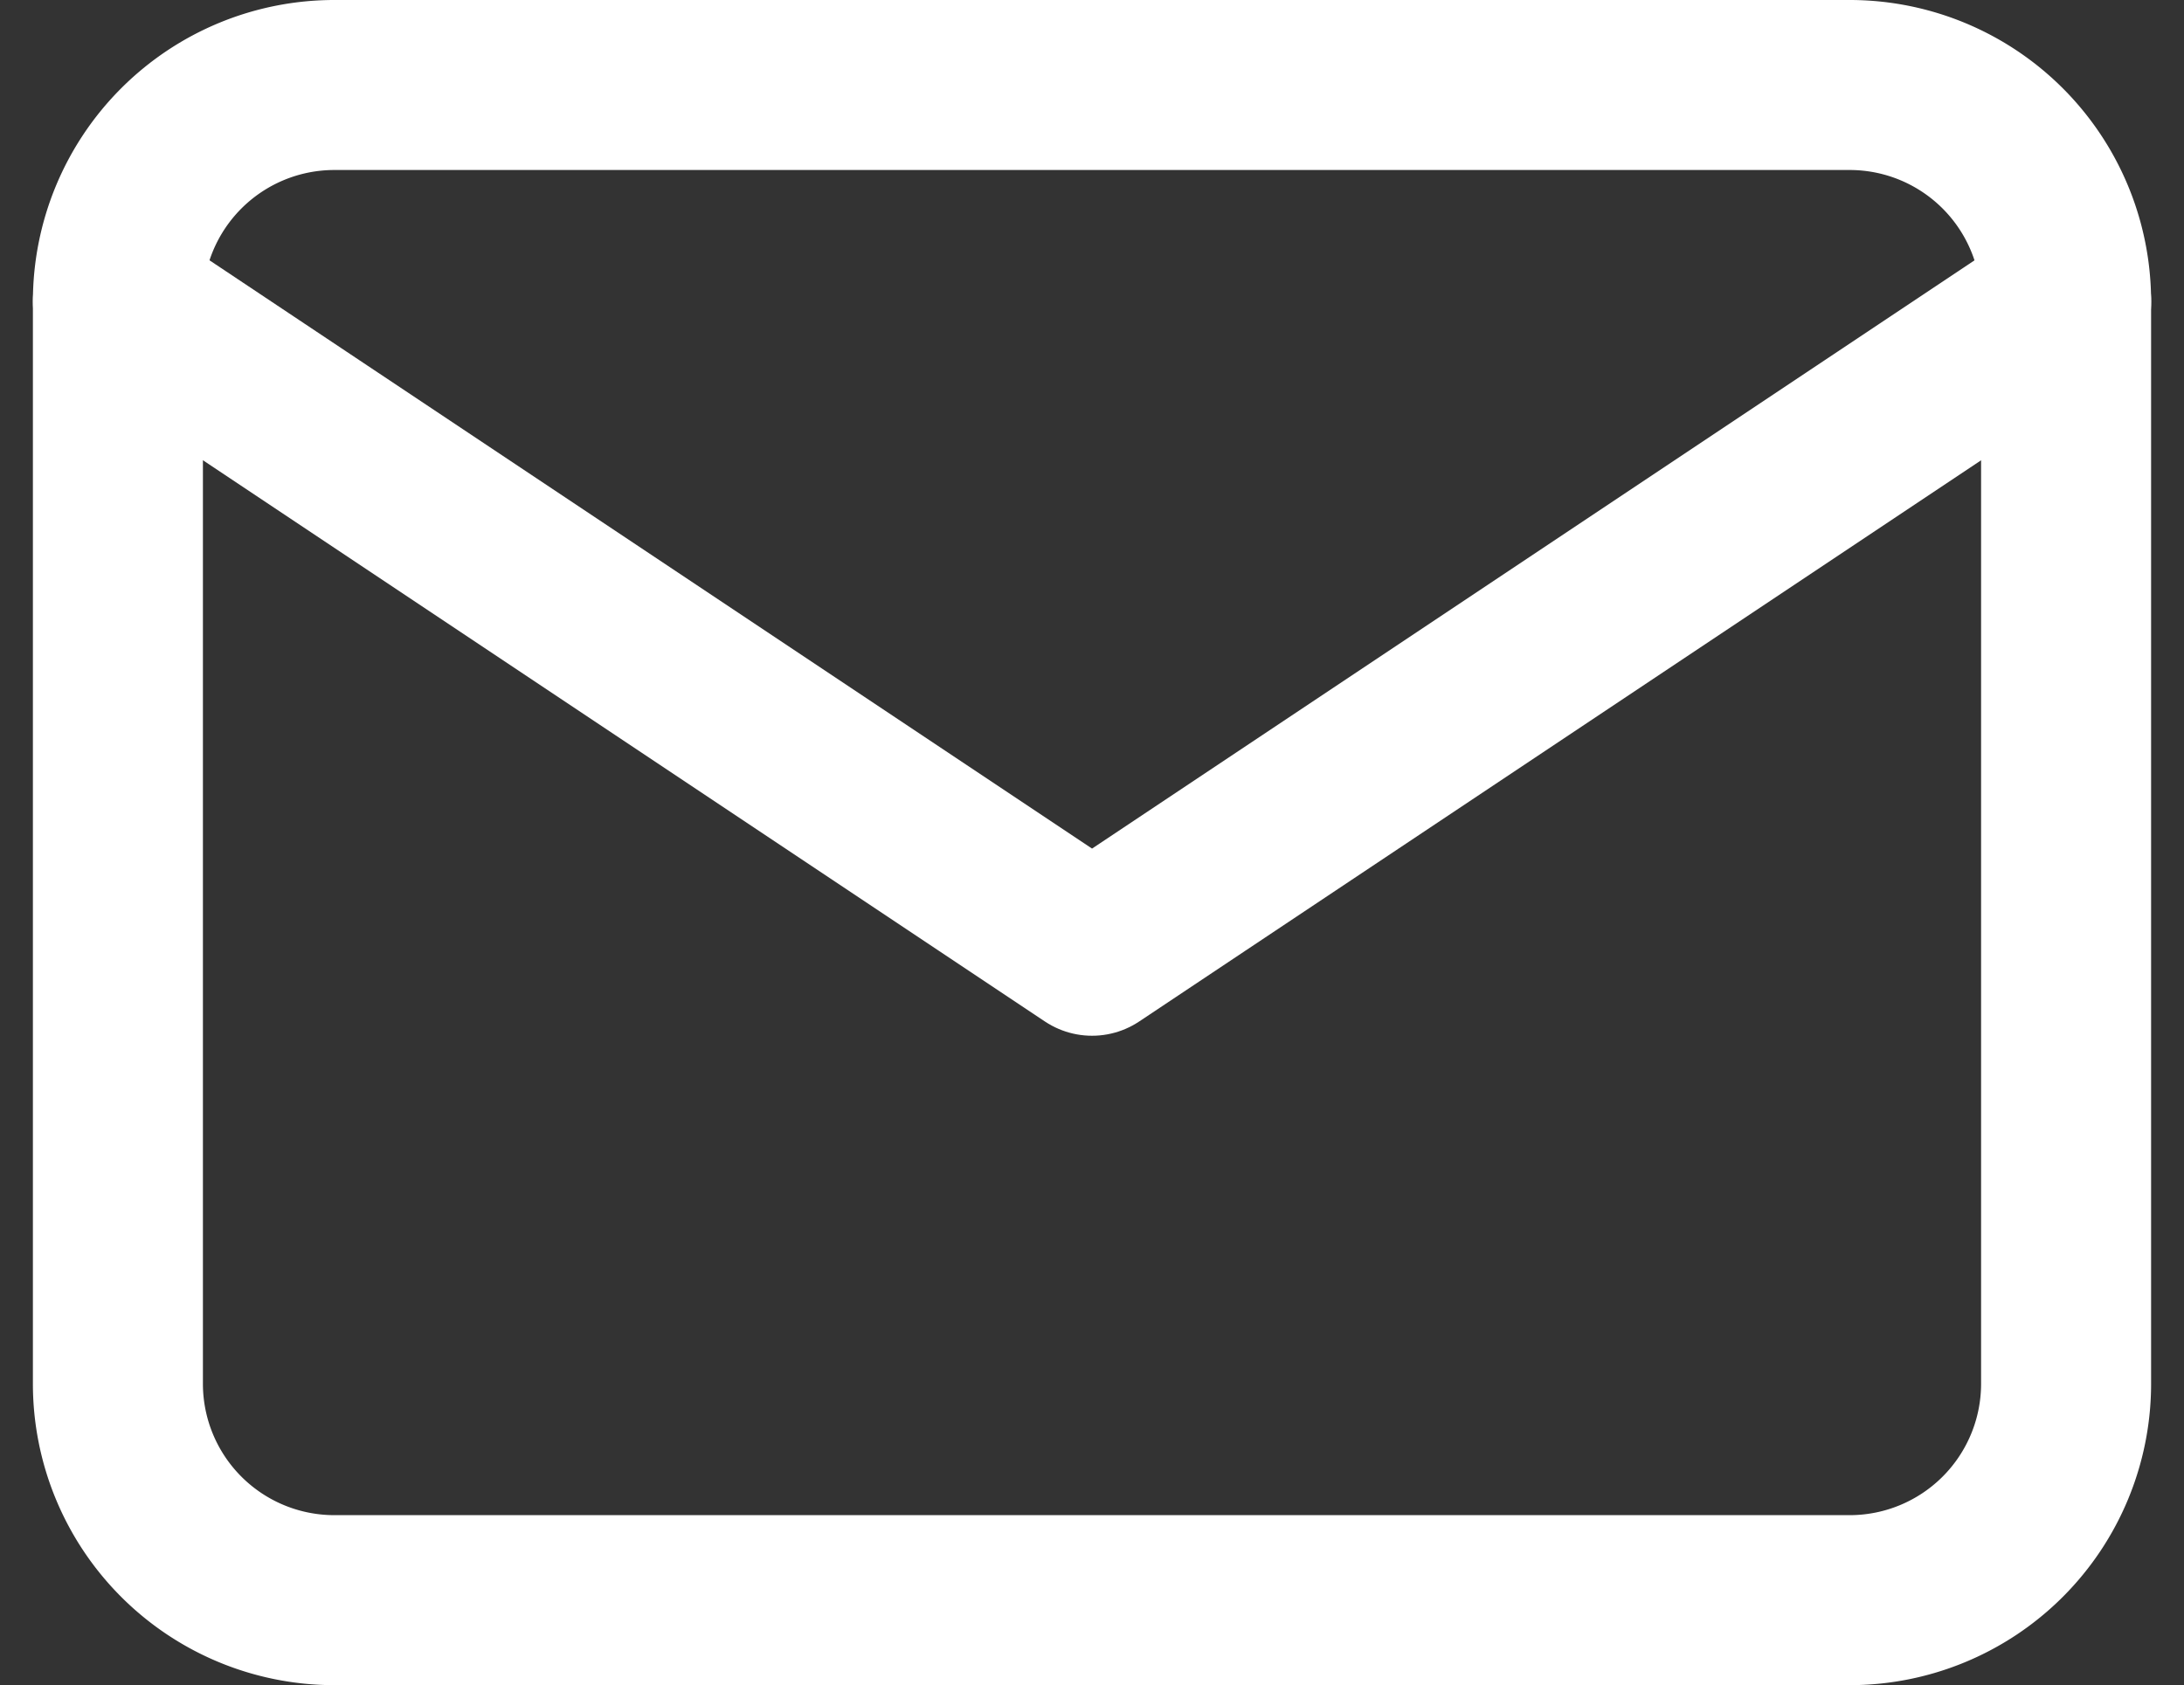 <svg xmlns="http://www.w3.org/2000/svg" width="25.691" height="19.825" viewBox="0 0 25.691 19.825"><rect x="0" y="0" width="25.691" height="19.825" fill="#333333" stroke="none"/><g transform="translate(1.387 1)"><path d="M3,7.546A2.546,2.546,0,0,1,5.546,5H23.371a2.546,2.546,0,0,1,2.546,2.546V20.279a2.546,2.546,0,0,1-2.546,2.546H5.546A2.546,2.546,0,0,1,3,20.279Z" transform="translate(-3 -5)" fill="none" stroke="#fff" stroke-linecap="round" stroke-linejoin="round" stroke-width="2"/><path d="M3,7l11.459,7.639L25.918,7" transform="translate(-3 -4.454)" fill="none" stroke="#fff" stroke-linecap="round" stroke-linejoin="round" stroke-width="2"/></g></svg>